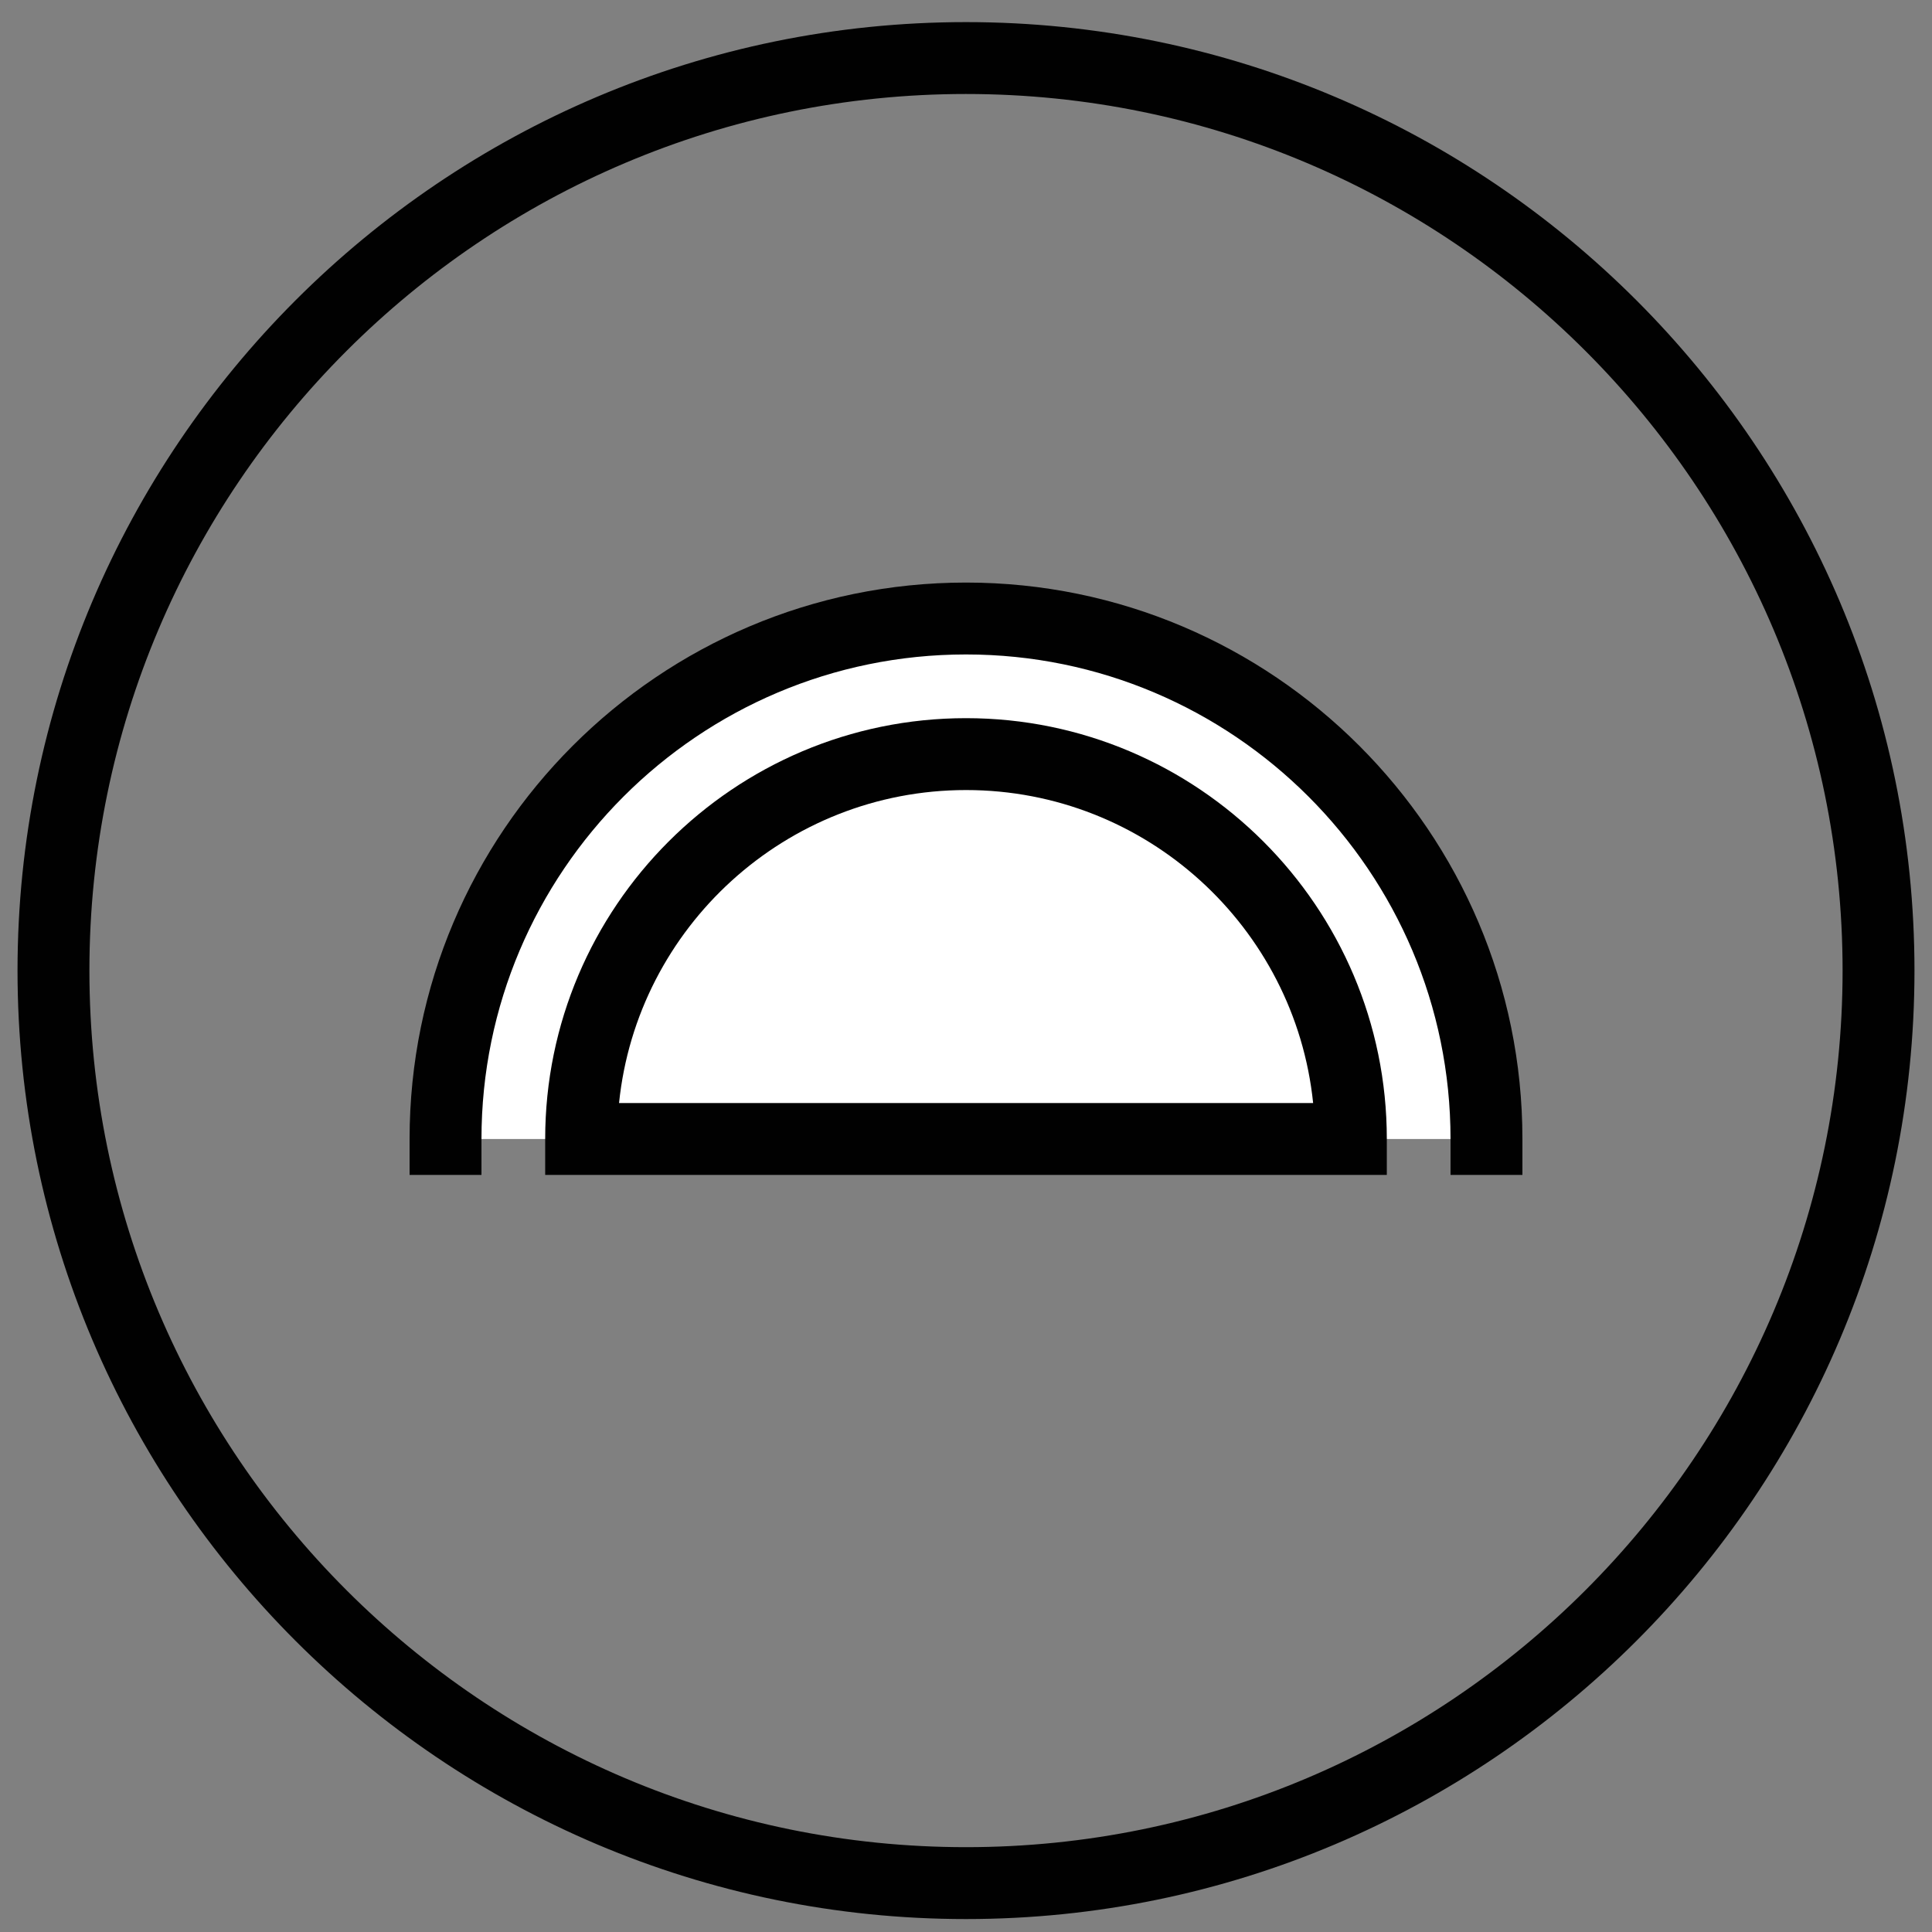 <?xml version="1.0" encoding="UTF-8"?>
<svg xmlns="http://www.w3.org/2000/svg" id="Ebene_1" viewBox="0 0 215 215">
  <rect x="0" y="0" width="215" height="215" fill="#808080" stroke="none"/>
  <defs>
    <style>.cls-1{fill:#fff;}.cls-2{fill:#010101;}</style>
  </defs>
  <path class="cls-1" d="m49.58,126.75c0-31.94,25.98-57.92,57.92-57.92s57.92,25.98,57.92,57.92"></path>
  <path class="cls-2" d="m169.42,130.75h-8v-4c0-29.73-24.19-53.92-53.92-53.92s-53.92,24.19-53.92,53.92v4h-8v-4c0-34.14,27.78-61.92,61.92-61.92s61.92,27.78,61.92,61.92v4Z"></path>
  <path class="cls-1" d="m150.33,126.75c0-23.65-19.17-42.83-42.83-42.83s-42.83,19.17-42.83,42.83h85.65Z"></path>
  <path class="cls-2" d="m154.33,130.75H60.67v-4c0-25.82,21.01-46.83,46.83-46.83s46.83,21.01,46.83,46.83v4Zm-85.45-8h77.25c-2.01-19.54-18.56-34.83-38.62-34.83s-36.62,15.29-38.62,34.83Z"></path>
  <path class="cls-2" d="m107.5,213.56C49.3,213.56,1.95,166.21,1.95,108.01S49.3,2.46,107.5,2.46s105.55,47.35,105.55,105.55-47.35,105.55-105.55,105.55Zm0-203.1C53.71,10.46,9.95,54.22,9.95,108.01s43.76,97.55,97.55,97.55,97.55-43.76,97.55-97.55S161.29,10.46,107.5,10.46Z"></path>
</svg>
